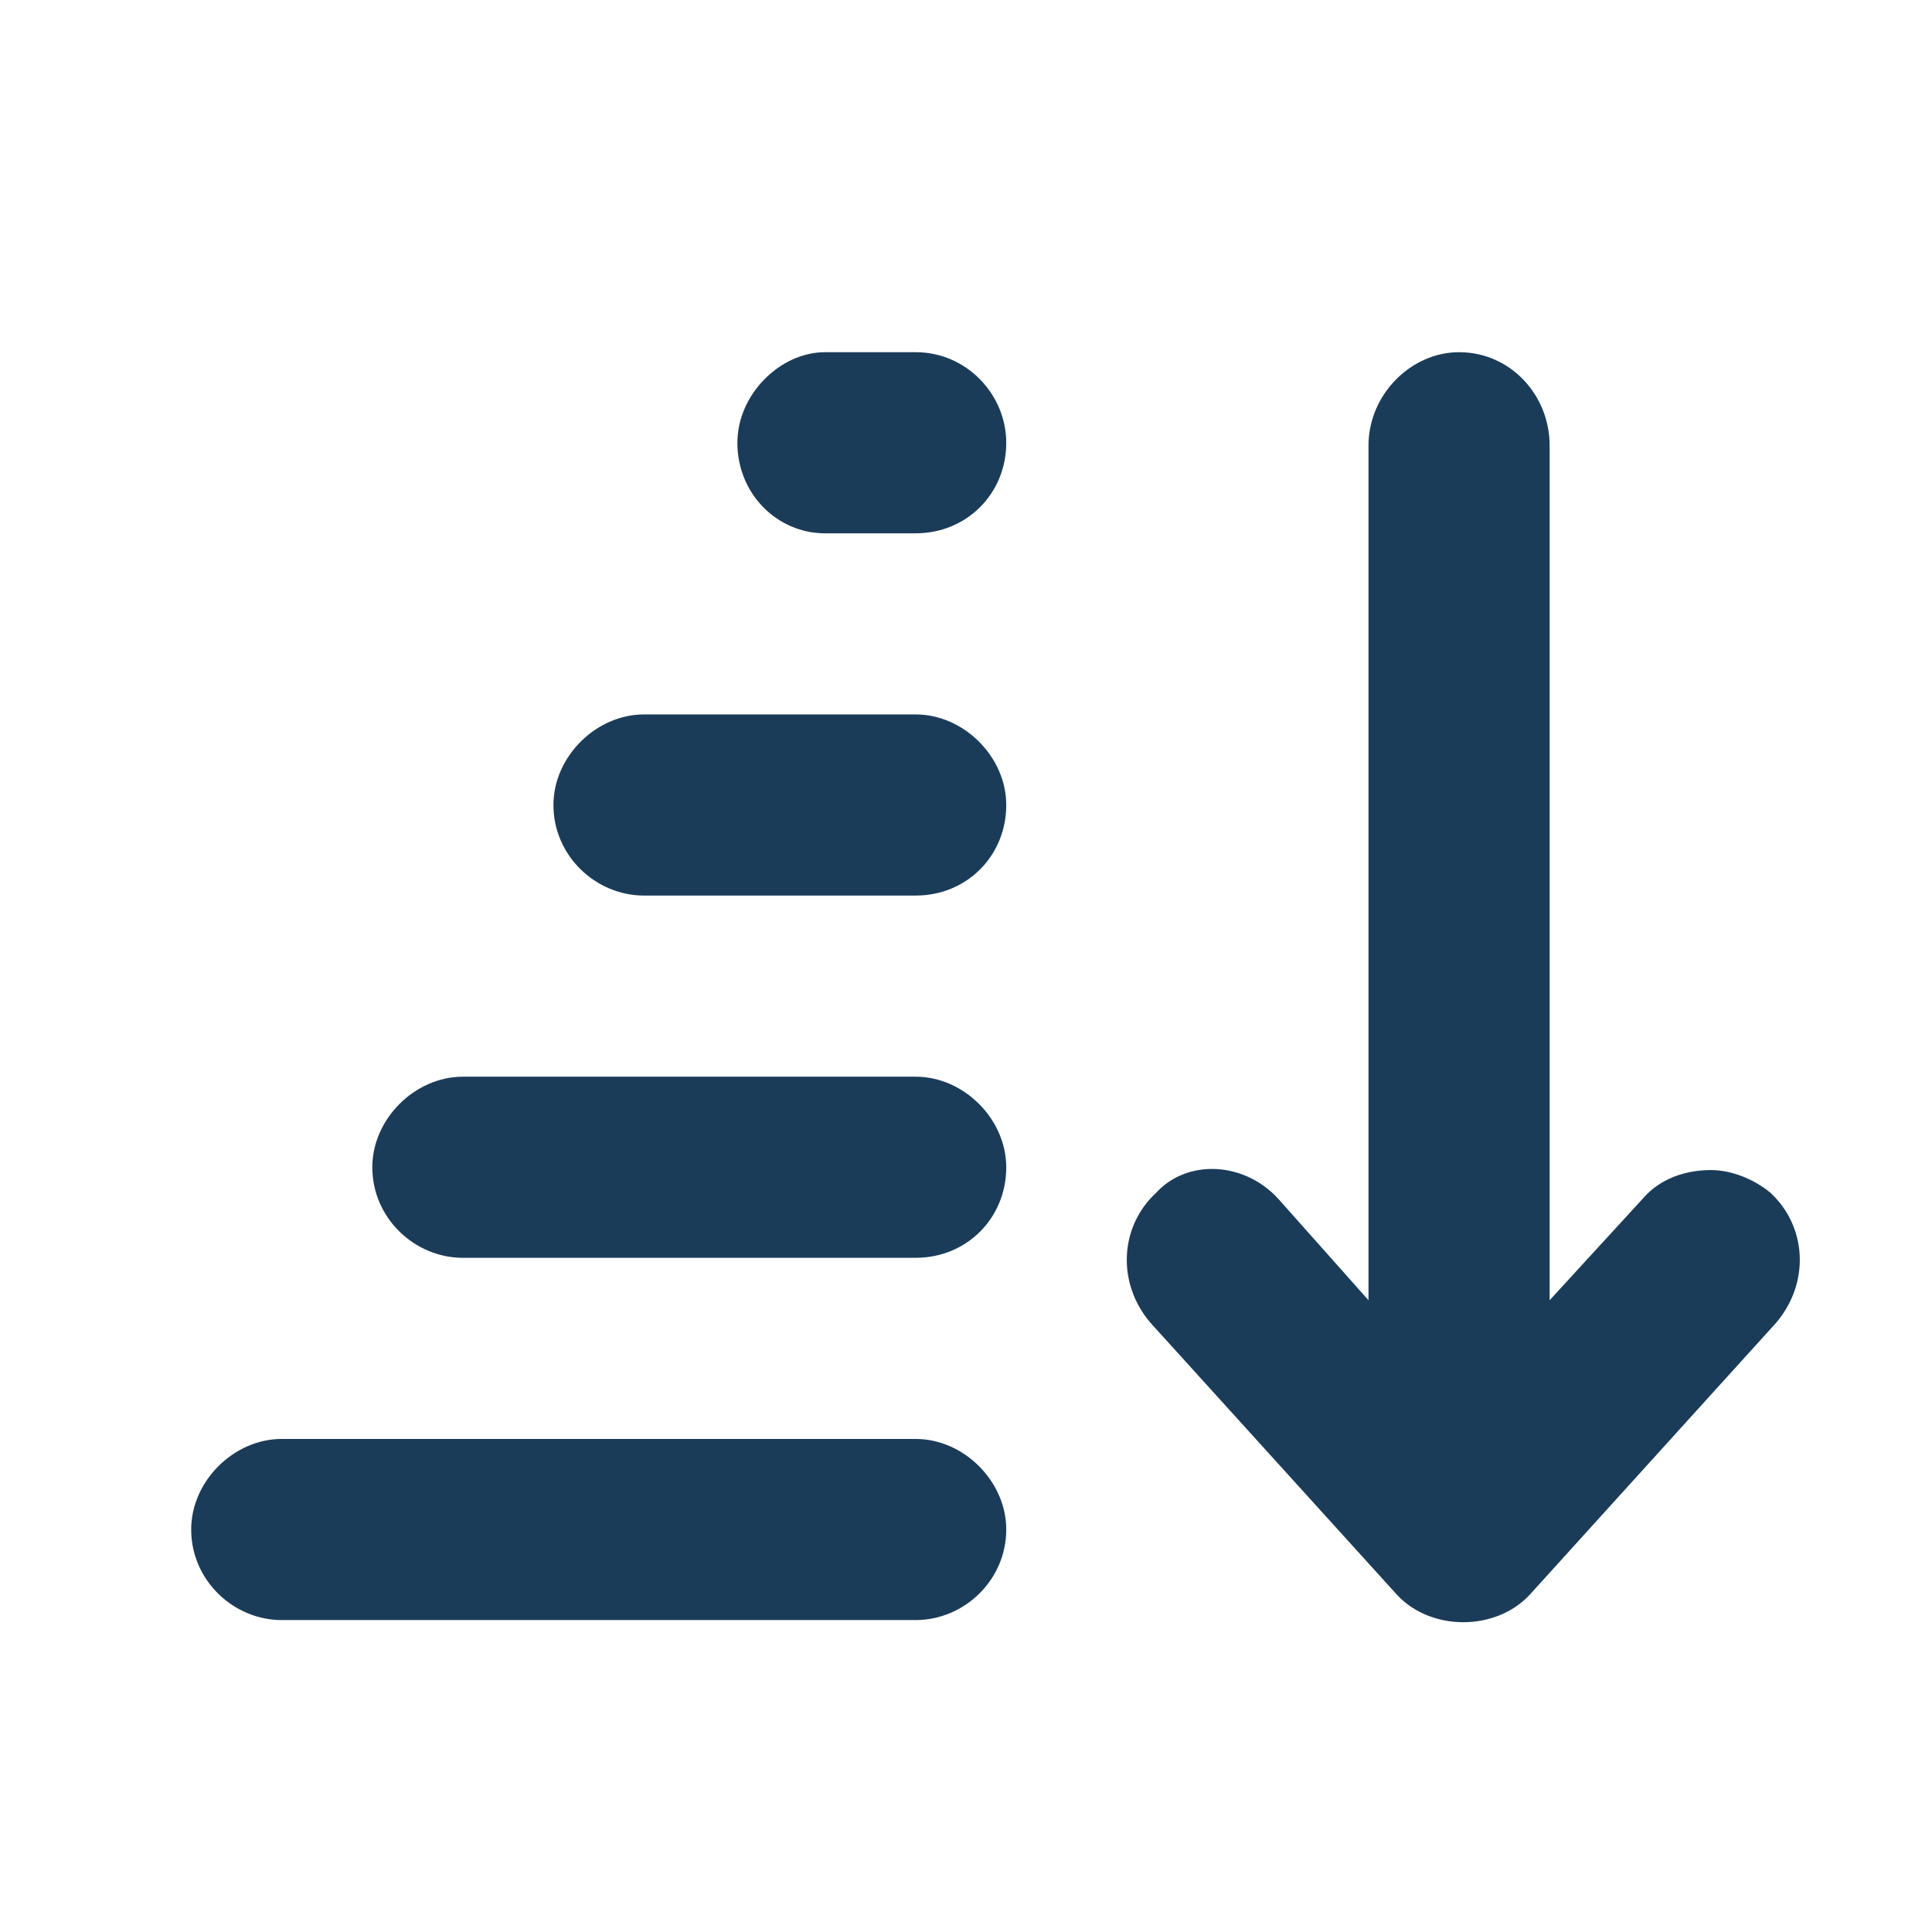 <svg width="24" height="24" viewBox="0 0 24 24" fill="none" xmlns="http://www.w3.org/2000/svg">
<path d="M11.375 11.125C12.008 11.125 12.5 10.633 12.5 10C12.5 9.402 11.973 8.875 11.375 8.875H8C7.402 8.875 6.875 9.402 6.875 10C6.875 10.633 7.402 11.125 8 11.125H11.375ZM11.375 15.625C12.008 15.625 12.5 15.133 12.5 14.5C12.5 13.902 11.973 13.375 11.375 13.375H5.75C5.152 13.375 4.625 13.902 4.625 14.5C4.625 15.133 5.152 15.625 5.75 15.625H11.375ZM11.375 6.625C12.008 6.625 12.5 6.133 12.5 5.5C12.5 4.902 12.008 4.375 11.375 4.375H10.25C9.688 4.375 9.16 4.902 9.16 5.5C9.16 6.133 9.652 6.625 10.25 6.625H11.375ZM3.5 17.875C2.902 17.875 2.375 18.402 2.375 19C2.375 19.633 2.902 20.125 3.5 20.125H11.375C11.973 20.125 12.5 19.633 12.5 19C12.5 18.402 11.973 17.875 11.375 17.875H3.5ZM15.875 14.887C15.453 14.43 14.75 14.395 14.363 14.816C13.906 15.238 13.871 15.941 14.293 16.434L17.352 19.809C17.773 20.266 18.582 20.266 19.004 19.809L22.062 16.434C22.484 15.941 22.449 15.238 21.992 14.816C21.781 14.641 21.5 14.535 21.254 14.535C20.938 14.535 20.621 14.641 20.41 14.887L19.25 16.152V5.535C19.25 4.902 18.758 4.375 18.125 4.375C17.527 4.375 17 4.902 17 5.535V16.152L15.875 14.887Z" fill="#1B3C59"/>
</svg>
